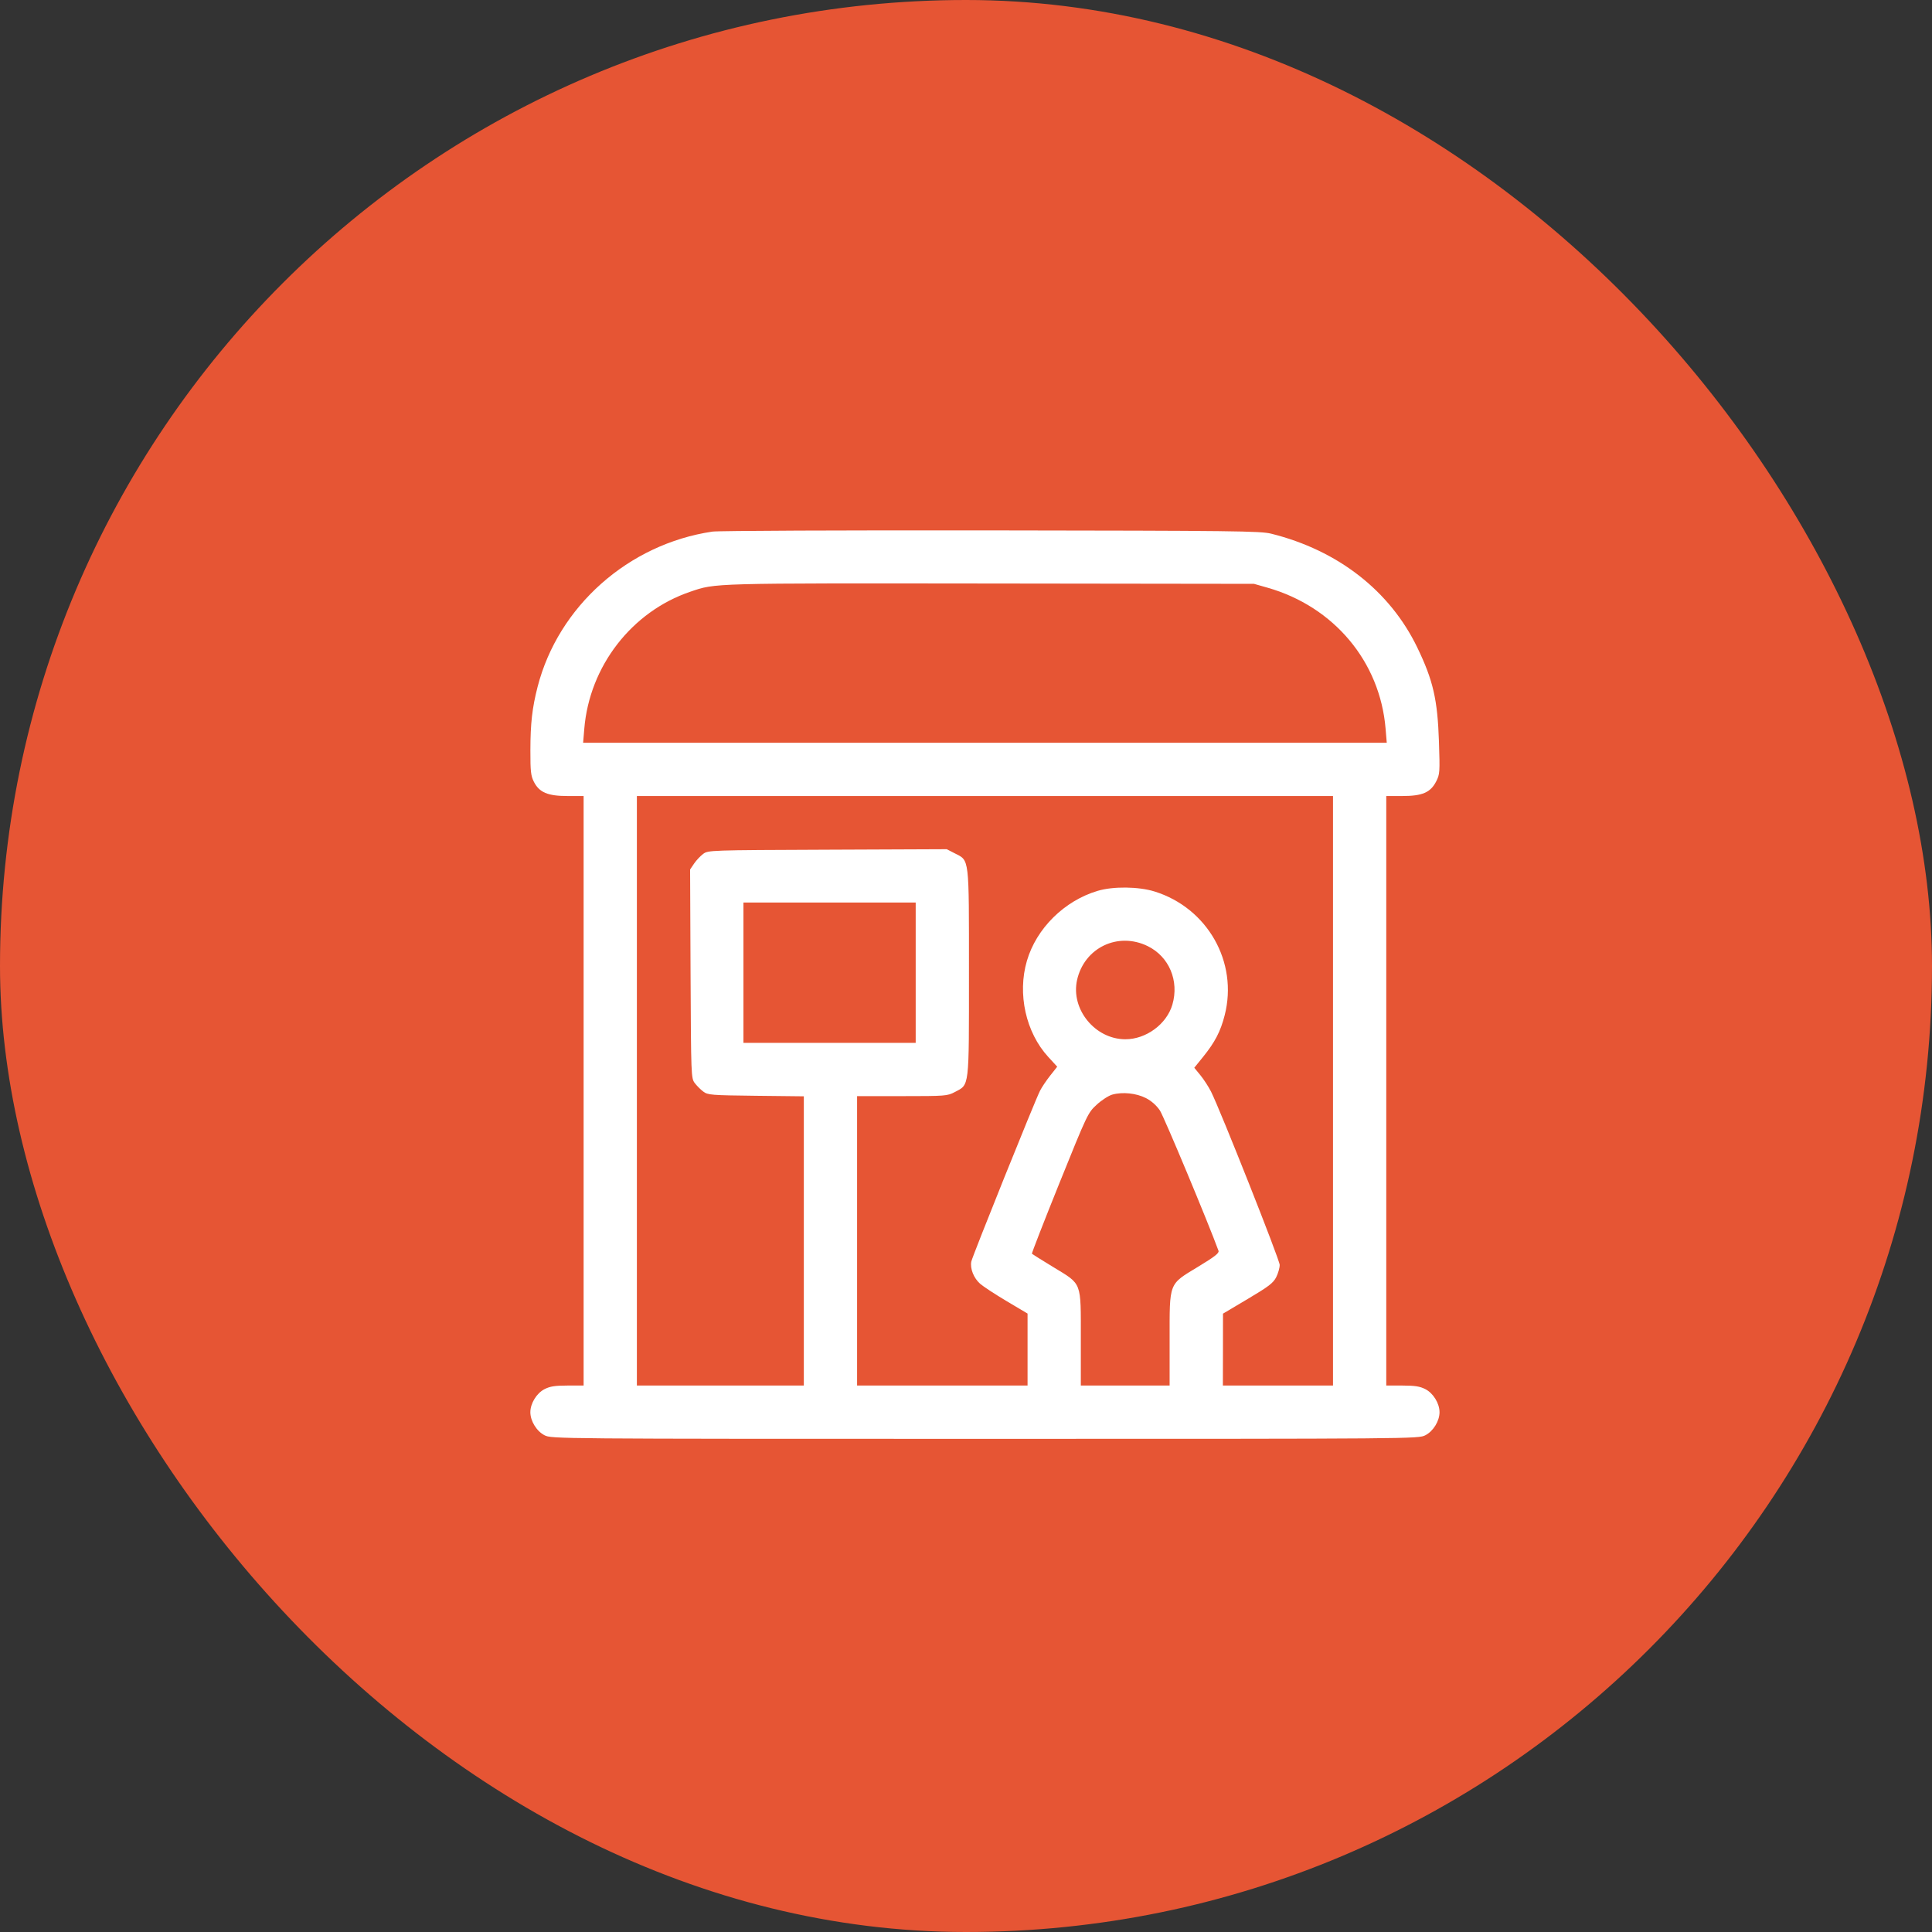 <svg width="51" height="51" viewBox="0 0 51 51" fill="none" xmlns="http://www.w3.org/2000/svg">
<rect x="0" y="0" width="51" height="51" fill="#333333" stroke="none"/>
<rect width="51" height="51" rx="25.5" fill="#E65534"/>
<path fill-rule="evenodd" clip-rule="evenodd" d="M18.806 14.033C16.589 14.361 14.738 16.005 14.191 18.131C14.048 18.69 14.002 19.092 14.001 19.808C14 20.364 14.013 20.48 14.094 20.639C14.237 20.919 14.46 21.013 14.982 21.013H15.406V28.794V36.575H14.982C14.65 36.575 14.519 36.596 14.374 36.67C14.166 36.776 14 37.046 14 37.279C14 37.511 14.166 37.781 14.374 37.887C14.558 37.981 14.626 37.982 26 37.982C37.374 37.982 37.442 37.981 37.626 37.887C37.834 37.781 38 37.511 38 37.279C38 37.046 37.834 36.776 37.626 36.67C37.481 36.596 37.35 36.575 37.017 36.575H36.594V28.794V21.013H37.017C37.547 21.013 37.762 20.92 37.912 20.627C38.008 20.439 38.011 20.386 37.985 19.584C37.948 18.466 37.832 17.962 37.414 17.095C36.692 15.598 35.319 14.527 33.557 14.088C33.271 14.017 32.604 14.009 26.164 14.001C22.256 13.996 18.96 14.01 18.806 14.033ZM33.458 15.513C35.213 16.014 36.429 17.464 36.576 19.236L36.607 19.607H26H15.393L15.424 19.236C15.561 17.586 16.675 16.146 18.222 15.62C18.898 15.39 18.728 15.395 26.141 15.403L33.102 15.412L33.458 15.513ZM35.188 28.794V36.575H33.734H32.281L32.283 35.626L32.284 34.677L32.939 34.288C33.489 33.961 33.609 33.87 33.688 33.716C33.739 33.615 33.781 33.469 33.781 33.391C33.781 33.258 32.221 29.322 31.969 28.817C31.904 28.689 31.778 28.494 31.689 28.385L31.526 28.186L31.759 27.898C32.073 27.509 32.219 27.229 32.329 26.798C32.687 25.398 31.875 23.968 30.477 23.533C30.055 23.402 29.386 23.394 28.977 23.516C28.097 23.777 27.359 24.506 27.108 25.363C26.852 26.235 27.079 27.256 27.673 27.902L27.908 28.158L27.724 28.391C27.623 28.519 27.501 28.7 27.454 28.793C27.321 29.053 25.669 33.16 25.64 33.302C25.603 33.486 25.704 33.74 25.874 33.889C25.957 33.962 26.272 34.168 26.575 34.348L27.125 34.675V35.625V36.575H24.875H22.625V32.755V28.935H23.813C24.958 28.935 25.008 28.931 25.203 28.828C25.595 28.621 25.578 28.761 25.578 25.677C25.578 22.586 25.595 22.726 25.2 22.524L24.992 22.417L21.843 22.43C18.732 22.442 18.693 22.444 18.562 22.541C18.489 22.595 18.382 22.709 18.323 22.795L18.217 22.952L18.229 25.706C18.242 28.403 18.244 28.462 18.339 28.589C18.392 28.66 18.494 28.762 18.565 28.815C18.687 28.906 18.767 28.912 19.956 28.926L21.219 28.94V32.758V36.575H19.016H16.812V28.794V21.013H26H35.188V28.794ZM24.172 25.677V27.529H21.898H19.625V25.677V23.825H21.898H24.172V25.677ZM30.296 24.975C30.861 25.252 31.131 25.889 30.948 26.519C30.798 27.034 30.254 27.435 29.706 27.434C28.906 27.433 28.26 26.64 28.432 25.869C28.623 25.017 29.511 24.591 30.296 24.975ZM30.25 28.987C30.394 29.061 30.528 29.179 30.618 29.313C30.722 29.467 31.897 32.28 32.166 33.019C32.187 33.078 32.062 33.176 31.627 33.439C30.843 33.915 30.875 33.832 30.875 35.371V36.575H29.703H28.531V35.344C28.531 33.813 28.57 33.915 27.809 33.451C27.506 33.266 27.25 33.107 27.24 33.096C27.23 33.086 27.557 32.246 27.967 31.229C28.701 29.411 28.717 29.376 28.948 29.163C29.077 29.043 29.263 28.923 29.361 28.895C29.633 28.819 29.995 28.857 30.25 28.987Z" fill="white"/>
</svg>
